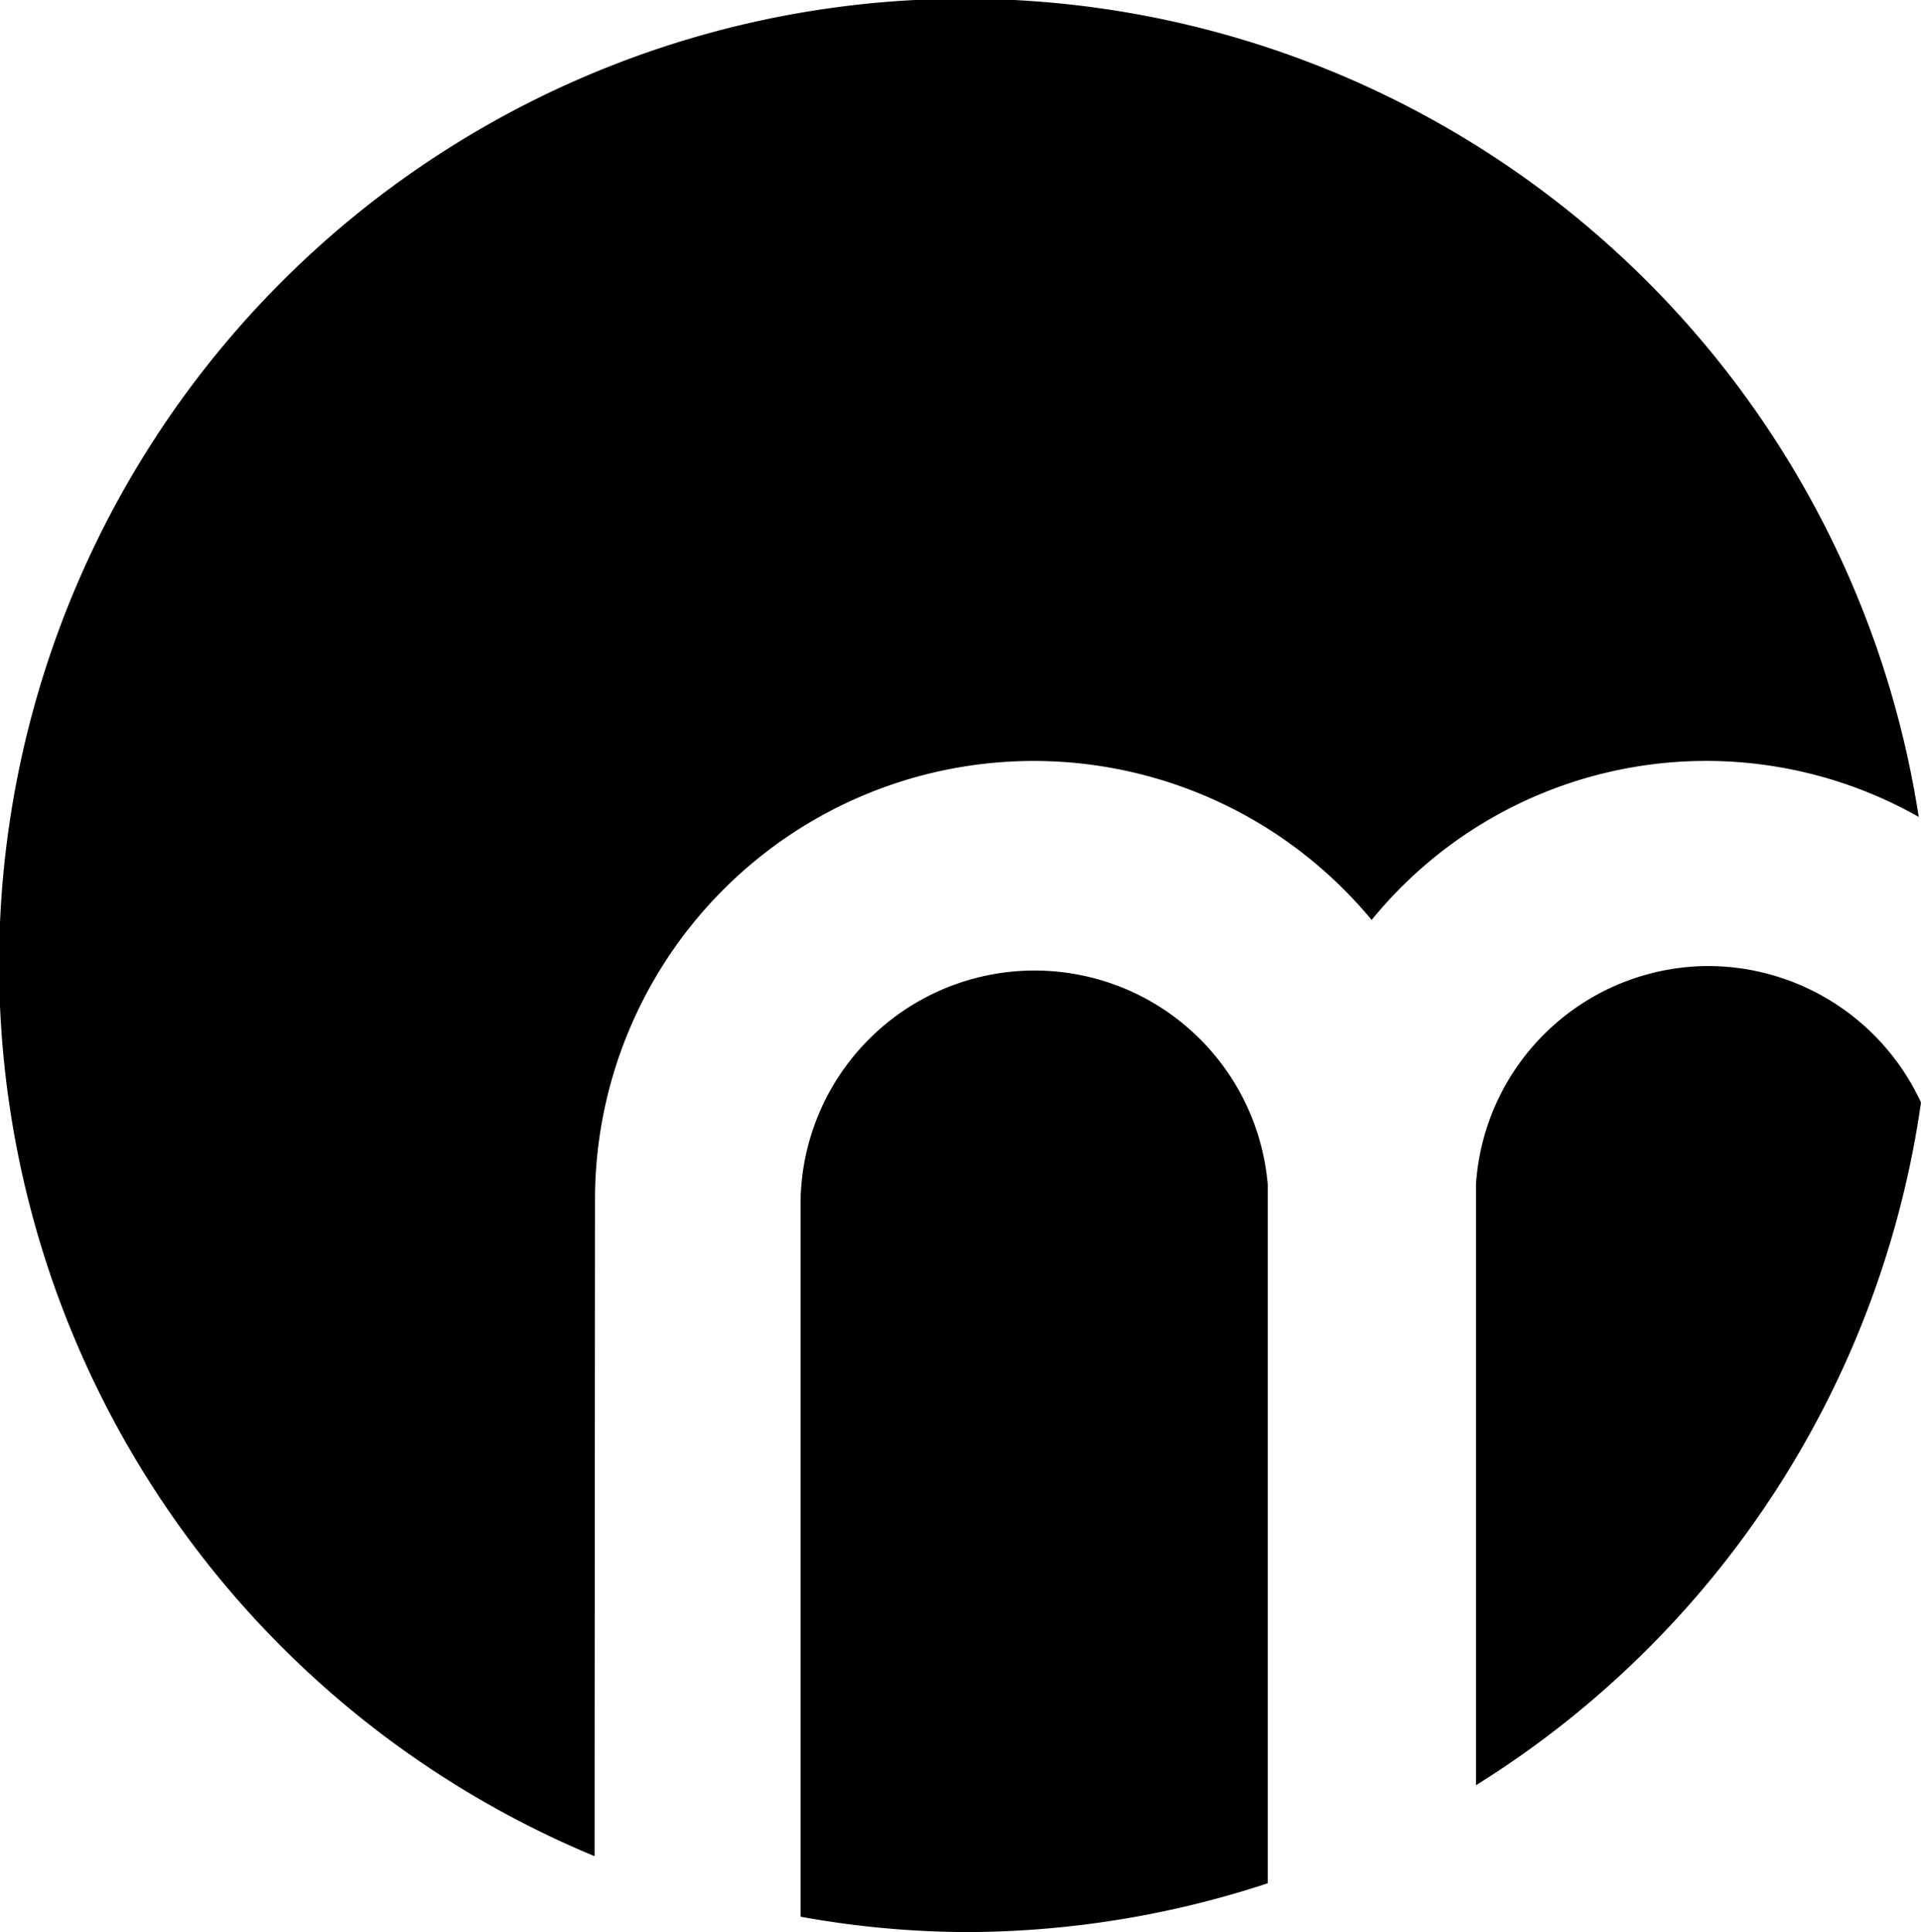 <?xml version="1.0" encoding="UTF-8"?>
<svg xmlns="http://www.w3.org/2000/svg" viewBox="0 0 42.52 42.76">
  <g id="Ebene_2" data-name="Ebene 2">
    <g id="Ebene_1-2" data-name="Ebene 1">
      <path d="M28.06,26.73s0-.39,0-.52a5.18,5.18,0,0,0-10.34.38v.14h0V42.42a21,21,0,0,0,3.66.34,21.44,21.44,0,0,0,6.68-1.08Z"></path>
      <path d="M13.17,26.73h0v-.14a9.71,9.71,0,0,1,17.19-6.23,9.55,9.55,0,0,1,12.11-2.28,21.37,21.37,0,1,0-29.31,23Z"></path>
      <path d="M37.81,21.38a5.17,5.17,0,0,0-5.14,4.83c0,.13,0,.48,0,.52h0V39.51A21.36,21.36,0,0,0,42.52,24.4,5.2,5.2,0,0,0,37.81,21.38Z"></path>
    </g>
  </g>
</svg>
